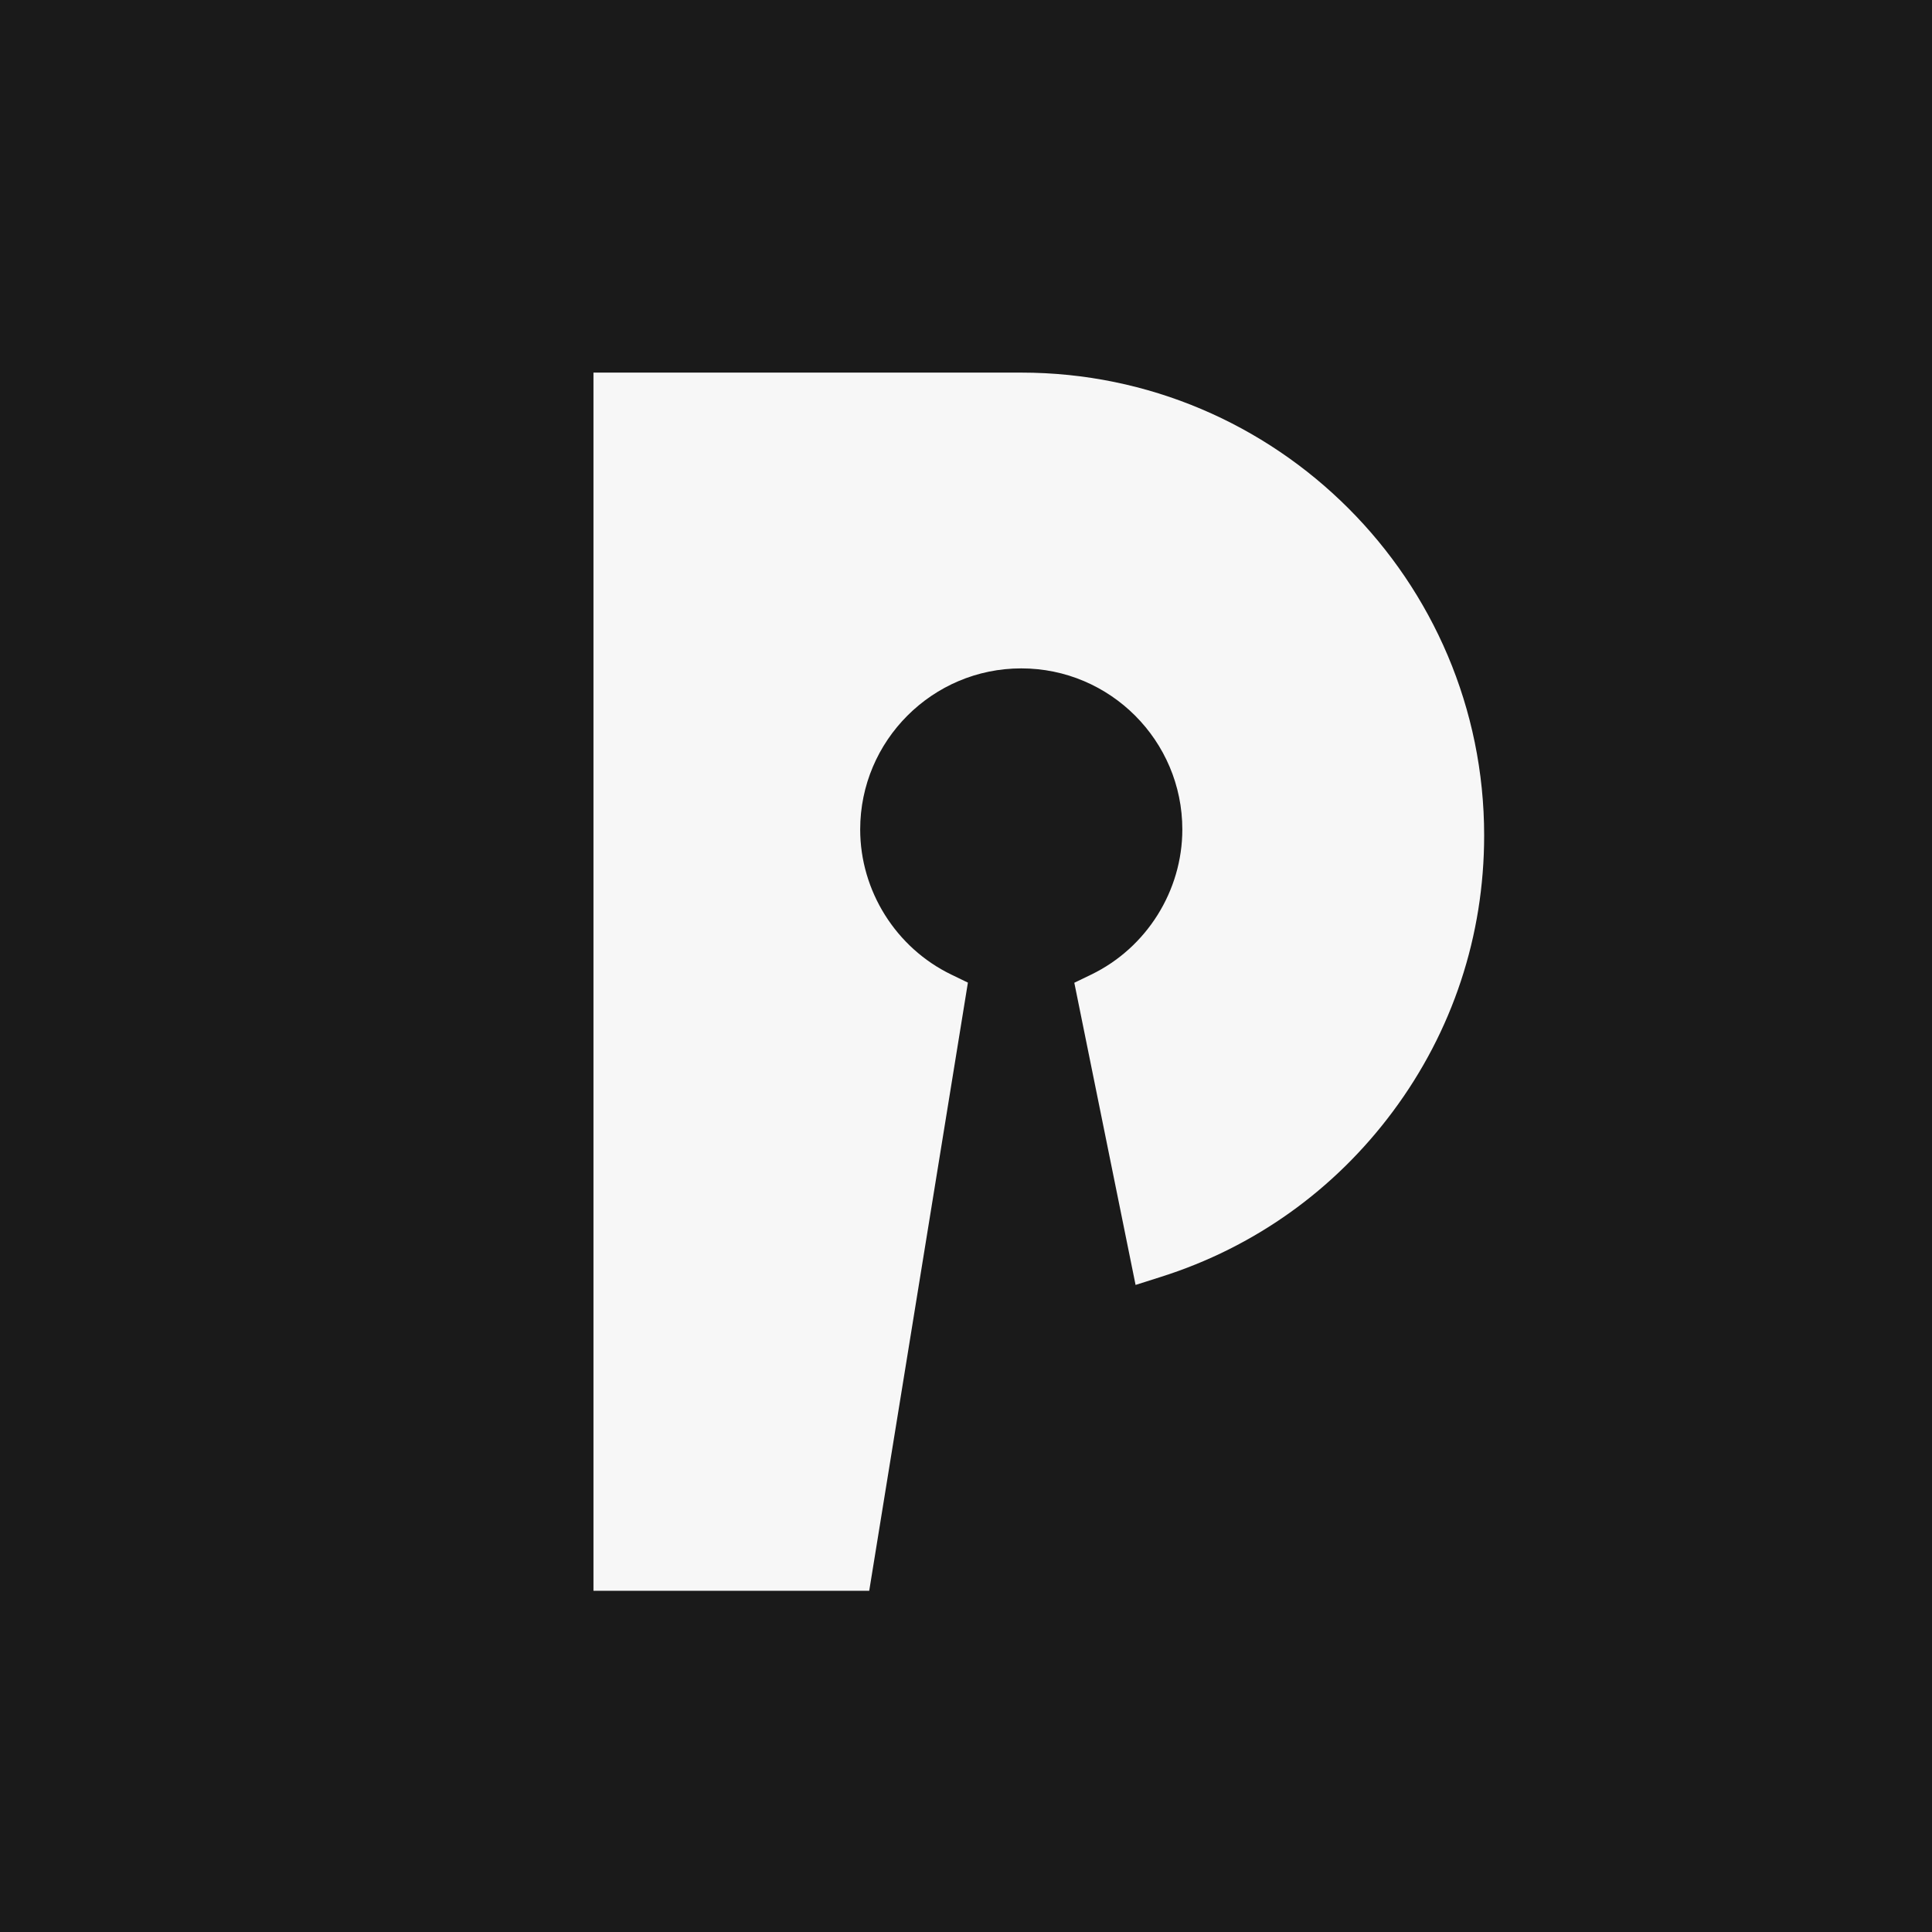 <?xml version="1.0" encoding="UTF-8" standalone="no"?>
<!DOCTYPE svg PUBLIC "-//W3C//DTD SVG 1.1//EN" "http://www.w3.org/Graphics/SVG/1.1/DTD/svg11.dtd">
<svg width="100%" height="100%" viewBox="0 0 1015 1015" version="1.1" xmlns="http://www.w3.org/2000/svg" xmlns:xlink="http://www.w3.org/1999/xlink" xml:space="preserve" xmlns:serif="http://www.serif.com/" style="fill-rule:evenodd;clip-rule:evenodd;stroke-linecap:round;stroke-linejoin:round;stroke-miterlimit:1.5;">
    <rect x="0" y="0" width="1015" height="1015" fill="#808080" stroke="none"/>
    <g transform="matrix(1,0,0,1,-13.505,7.505)">
        <g transform="matrix(1.045,0,0,1.026,2.13,-15.608)">
            <rect x="1.056" y="0.019" width="1015.16" height="1014.68" style="fill:rgb(26,26,26);stroke:black;stroke-width:0.97px;"/>
        </g>
        <g transform="matrix(0.64,0,0,0.64,225.812,188.245)">
            <path d="M506.6,0C716.12,0 886.58,170.45 886.58,379.96C886.58,462.29 860.68,540.64 811.67,606.5C763.63,671.09 697.89,718.01 621.54,742.21L600.44,748.91L550.15,500.87L564.06,494.14C609.47,472.19 638.82,425.43 638.82,375.03C638.82,302.12 579.51,242.8 506.61,242.8C433.71,242.8 374.38,302.12 374.38,375.03C374.38,425.43 403.74,472.19 449.15,494.14L462.8,500.75L381.79,999.99L155.43,999.99L155.43,0L506.61,0L506.6,0Z" style="fill:rgb(247,247,247);fill-rule:nonzero;"/>
        </g>
    </g>
</svg>
